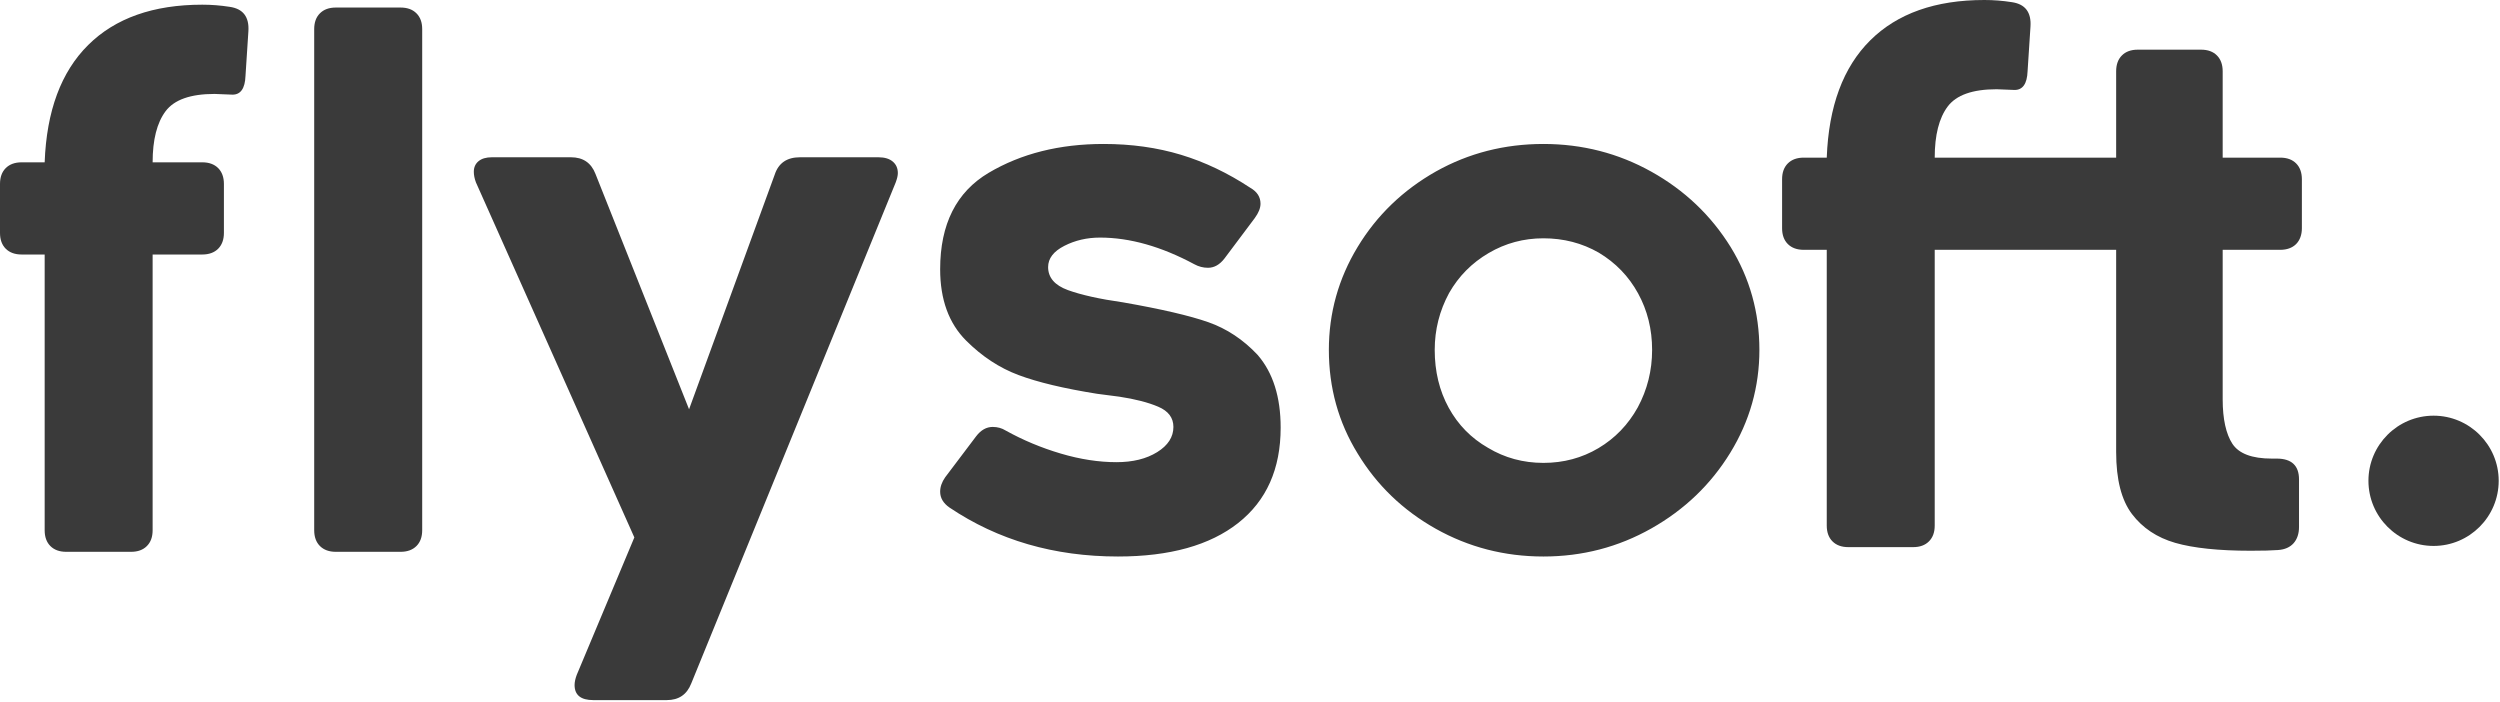 <svg width="534" height="150" viewBox="0 0 534 150" fill="none" xmlns="http://www.w3.org/2000/svg">
<g clip-path="url(#clip0_3_2)">
<path fill-rule="evenodd" clip-rule="evenodd" d="M238.8 118.87C225.16 118.87 213.167 115.381 202.812 108.413C201.479 107.488 200.817 106.359 200.817 105.026C200.817 103.999 201.174 102.981 201.887 101.954L208.507 93.186C209.526 91.853 210.706 91.192 212.038 91.192C213.065 91.192 213.99 91.446 214.805 91.956C218.497 94.009 222.418 95.648 226.569 96.878C230.719 98.109 234.7 98.72 238.485 98.72C241.974 98.72 244.868 98.007 247.177 96.573C249.486 95.138 250.64 93.339 250.64 91.192C250.64 89.24 249.562 87.796 247.406 86.88C245.267 85.963 242.483 85.242 239.105 84.733L234.335 84.113C227.265 82.984 221.672 81.651 217.572 80.115C213.473 78.587 209.729 76.118 206.351 72.739C202.668 69.056 200.817 63.972 200.817 57.513C200.817 47.87 204.28 41.004 211.198 36.904C218.115 32.813 226.289 30.751 235.719 30.751C241.669 30.751 247.177 31.523 252.252 33.06C257.328 34.596 262.277 36.956 267.089 40.13C268.523 40.953 269.245 42.082 269.245 43.516C269.245 44.442 268.837 45.46 268.014 46.589L261.555 55.204C260.528 56.536 259.357 57.199 258.024 57.199C256.997 57.199 256.021 56.944 255.096 56.435C248.026 52.641 241.312 50.748 234.955 50.748C232.188 50.748 229.65 51.334 227.341 52.513C225.033 53.693 223.878 55.204 223.878 57.046C223.878 59.303 225.296 60.941 228.114 61.968C230.932 62.987 234.853 63.87 239.877 64.583C248.077 66.017 254.145 67.435 258.092 68.818C262.031 70.202 265.553 72.527 268.634 75.812C271.91 79.606 273.548 84.784 273.548 91.344C273.548 100.163 270.518 106.953 264.475 111.715C258.432 116.476 249.868 118.87 238.8 118.87ZM424 33.671H446.179H446.314H449.158H452.01V15.227C452.01 13.784 452.425 12.655 453.24 11.841C454.047 11.026 455.184 10.61 456.618 10.61H470.156C471.591 10.61 472.728 11.026 473.534 11.841C474.349 12.655 474.765 13.801 474.765 15.227V33.671H487.072C488.507 33.671 489.635 34.086 490.45 34.901C491.274 35.725 491.681 36.879 491.681 38.288V48.745C491.681 50.154 491.257 51.316 490.45 52.132C489.644 52.938 488.481 53.362 487.072 53.362H474.765V85.344C474.765 89.494 475.478 92.711 476.844 94.799C478.219 96.887 481.02 97.956 485.222 97.956H486.3C489.474 97.956 491.07 99.442 491.07 102.412V112.563C491.07 113.998 490.679 115.152 489.916 116.027C489.143 116.892 488.04 117.385 486.605 117.486C485.273 117.588 483.329 117.639 480.766 117.639C473.899 117.639 468.509 117.071 464.614 115.95C460.718 114.821 457.637 112.767 455.388 109.796C453.139 106.826 452.01 102.412 452.01 96.573V53.362H449.158H446.314H446.187H424H423.865H417.736H413.255V112.258C413.255 113.692 412.848 114.821 412.024 115.636C411.21 116.459 410.081 116.867 408.646 116.867H394.803C393.368 116.867 392.239 116.459 391.416 115.636C390.601 114.821 390.194 113.692 390.194 112.258V53.362H385.271C383.837 53.362 382.708 52.946 381.885 52.132C381.061 51.308 380.654 50.179 380.654 48.745V38.288C380.654 36.853 381.061 35.725 381.885 34.901C382.708 34.086 383.837 33.671 385.271 33.671H390.194C390.601 22.705 393.699 14.353 399.496 8.607C405.285 2.869 413.408 4.57764e-05 423.865 4.57764e-05C425.817 4.57764e-05 427.761 0.153 429.713 0.459C432.581 0.866 433.914 2.614 433.71 5.687L433.091 15.219C432.989 17.884 432.063 19.216 430.324 19.216L426.479 19.064C421.352 19.064 417.872 20.294 416.022 22.756C414.18 25.217 413.255 28.858 413.255 33.671H417.736H423.865H424ZM329.669 118.87C321.368 118.87 313.703 116.884 306.684 112.945C299.665 108.999 294.097 103.643 289.997 96.878C285.898 90.216 283.844 82.831 283.844 74.734C283.844 66.841 285.898 59.507 289.997 52.743C294.097 45.978 299.682 40.597 306.76 36.599C313.729 32.703 321.368 30.751 329.669 30.751C337.978 30.751 345.668 32.728 352.738 36.675C359.808 40.622 365.452 45.978 369.654 52.743C373.753 59.405 375.807 66.739 375.807 74.734C375.807 82.628 373.728 89.961 369.577 96.726C365.427 103.49 359.808 108.871 352.738 112.869C345.668 116.867 337.978 118.87 329.669 118.87ZM329.669 50.901C325.467 50.901 321.563 51.945 317.981 54.05C314.399 56.146 311.573 58.998 309.527 62.588C307.473 66.382 306.455 70.431 306.455 74.734C306.455 79.343 307.456 83.476 309.451 87.109C311.445 90.742 314.247 93.594 317.828 95.648C321.419 97.804 325.365 98.873 329.669 98.873C333.98 98.873 337.901 97.82 341.432 95.724C344.963 93.619 347.764 90.725 349.818 87.033C351.864 83.238 352.891 79.139 352.891 74.734C352.891 70.329 351.889 66.297 349.895 62.665C347.9 59.023 345.099 56.129 341.509 53.973C337.927 51.919 333.98 50.901 329.669 50.901Z" fill="#3A3A3A"/>
<path fill-rule="evenodd" clip-rule="evenodd" d="M32.601 113.259C32.601 114.693 32.194 115.822 31.37 116.637C30.556 117.46 29.427 117.868 27.992 117.868H14.149C12.714 117.868 11.585 117.46 10.762 116.637C9.947 115.822 9.54 114.693 9.54 113.259V54.363H4.617C3.183 54.363 2.054 53.947 1.231 53.132C0.407 52.309 0 51.18 0 49.745V39.288C0 37.854 0.407 36.725 1.231 35.902C2.054 35.087 3.183 34.672 4.617 34.672H9.54C9.947 23.706 13.045 15.354 18.842 9.608C24.631 3.87 32.754 1.001 43.211 1.001C45.163 1.001 47.106 1.154 49.059 1.459C51.927 1.867 53.26 3.615 53.056 6.687L52.437 16.22C52.335 18.884 51.41 20.217 49.67 20.217L45.825 20.064C40.698 20.064 37.218 21.295 35.368 23.756C33.526 26.218 32.601 29.859 32.601 34.672H43.211C44.645 34.672 45.774 35.087 46.597 35.902C47.412 36.725 47.828 37.854 47.828 39.288V49.745C47.828 51.18 47.412 52.309 46.597 53.132C45.774 53.947 44.645 54.363 43.211 54.363H32.601V113.259ZM519.818 88.789C527.482 88.789 533.721 95.027 533.721 102.692C533.721 110.373 527.482 116.611 519.818 116.611C512.137 116.611 505.898 110.373 505.898 102.692C505.898 95.027 512.137 88.789 519.818 88.789ZM147.643 146.004C146.717 148.363 144.977 149.543 142.414 149.543H126.729C124.064 149.543 122.731 148.465 122.731 146.318C122.731 145.699 122.884 144.986 123.189 144.162L135.497 114.795L101.665 38.975C101.359 38.16 101.207 37.388 101.207 36.675C101.207 35.749 101.538 35.002 102.2 34.443C102.87 33.882 103.821 33.594 105.043 33.594H121.968C124.522 33.594 126.271 34.773 127.187 37.133L147.184 87.422L165.484 37.286C166.298 34.824 168.098 33.594 170.865 33.594H187.628C188.961 33.594 189.987 33.908 190.701 34.519C191.422 35.13 191.779 35.953 191.779 36.98C191.779 37.489 191.626 38.16 191.32 38.975L147.643 146.004ZM71.729 117.868C70.295 117.868 69.166 117.451 68.343 116.637C67.519 115.813 67.112 114.685 67.112 113.25V6.221C67.112 4.786 67.519 3.657 68.343 2.843C69.166 2.019 70.295 1.612 71.729 1.612H85.564C87.007 1.612 88.127 2.019 88.95 2.843C89.774 3.657 90.181 4.786 90.181 6.221V113.25C90.181 114.685 89.774 115.813 88.95 116.637C88.127 117.451 87.007 117.868 85.564 117.868H71.729Z" fill="#3A3A3A"/>
</g>
<defs>
<clipPath id="clip0_3_2">
<rect width="533.721" height="149.543" fill="white"/>
</clipPath>
</defs>
</svg>
